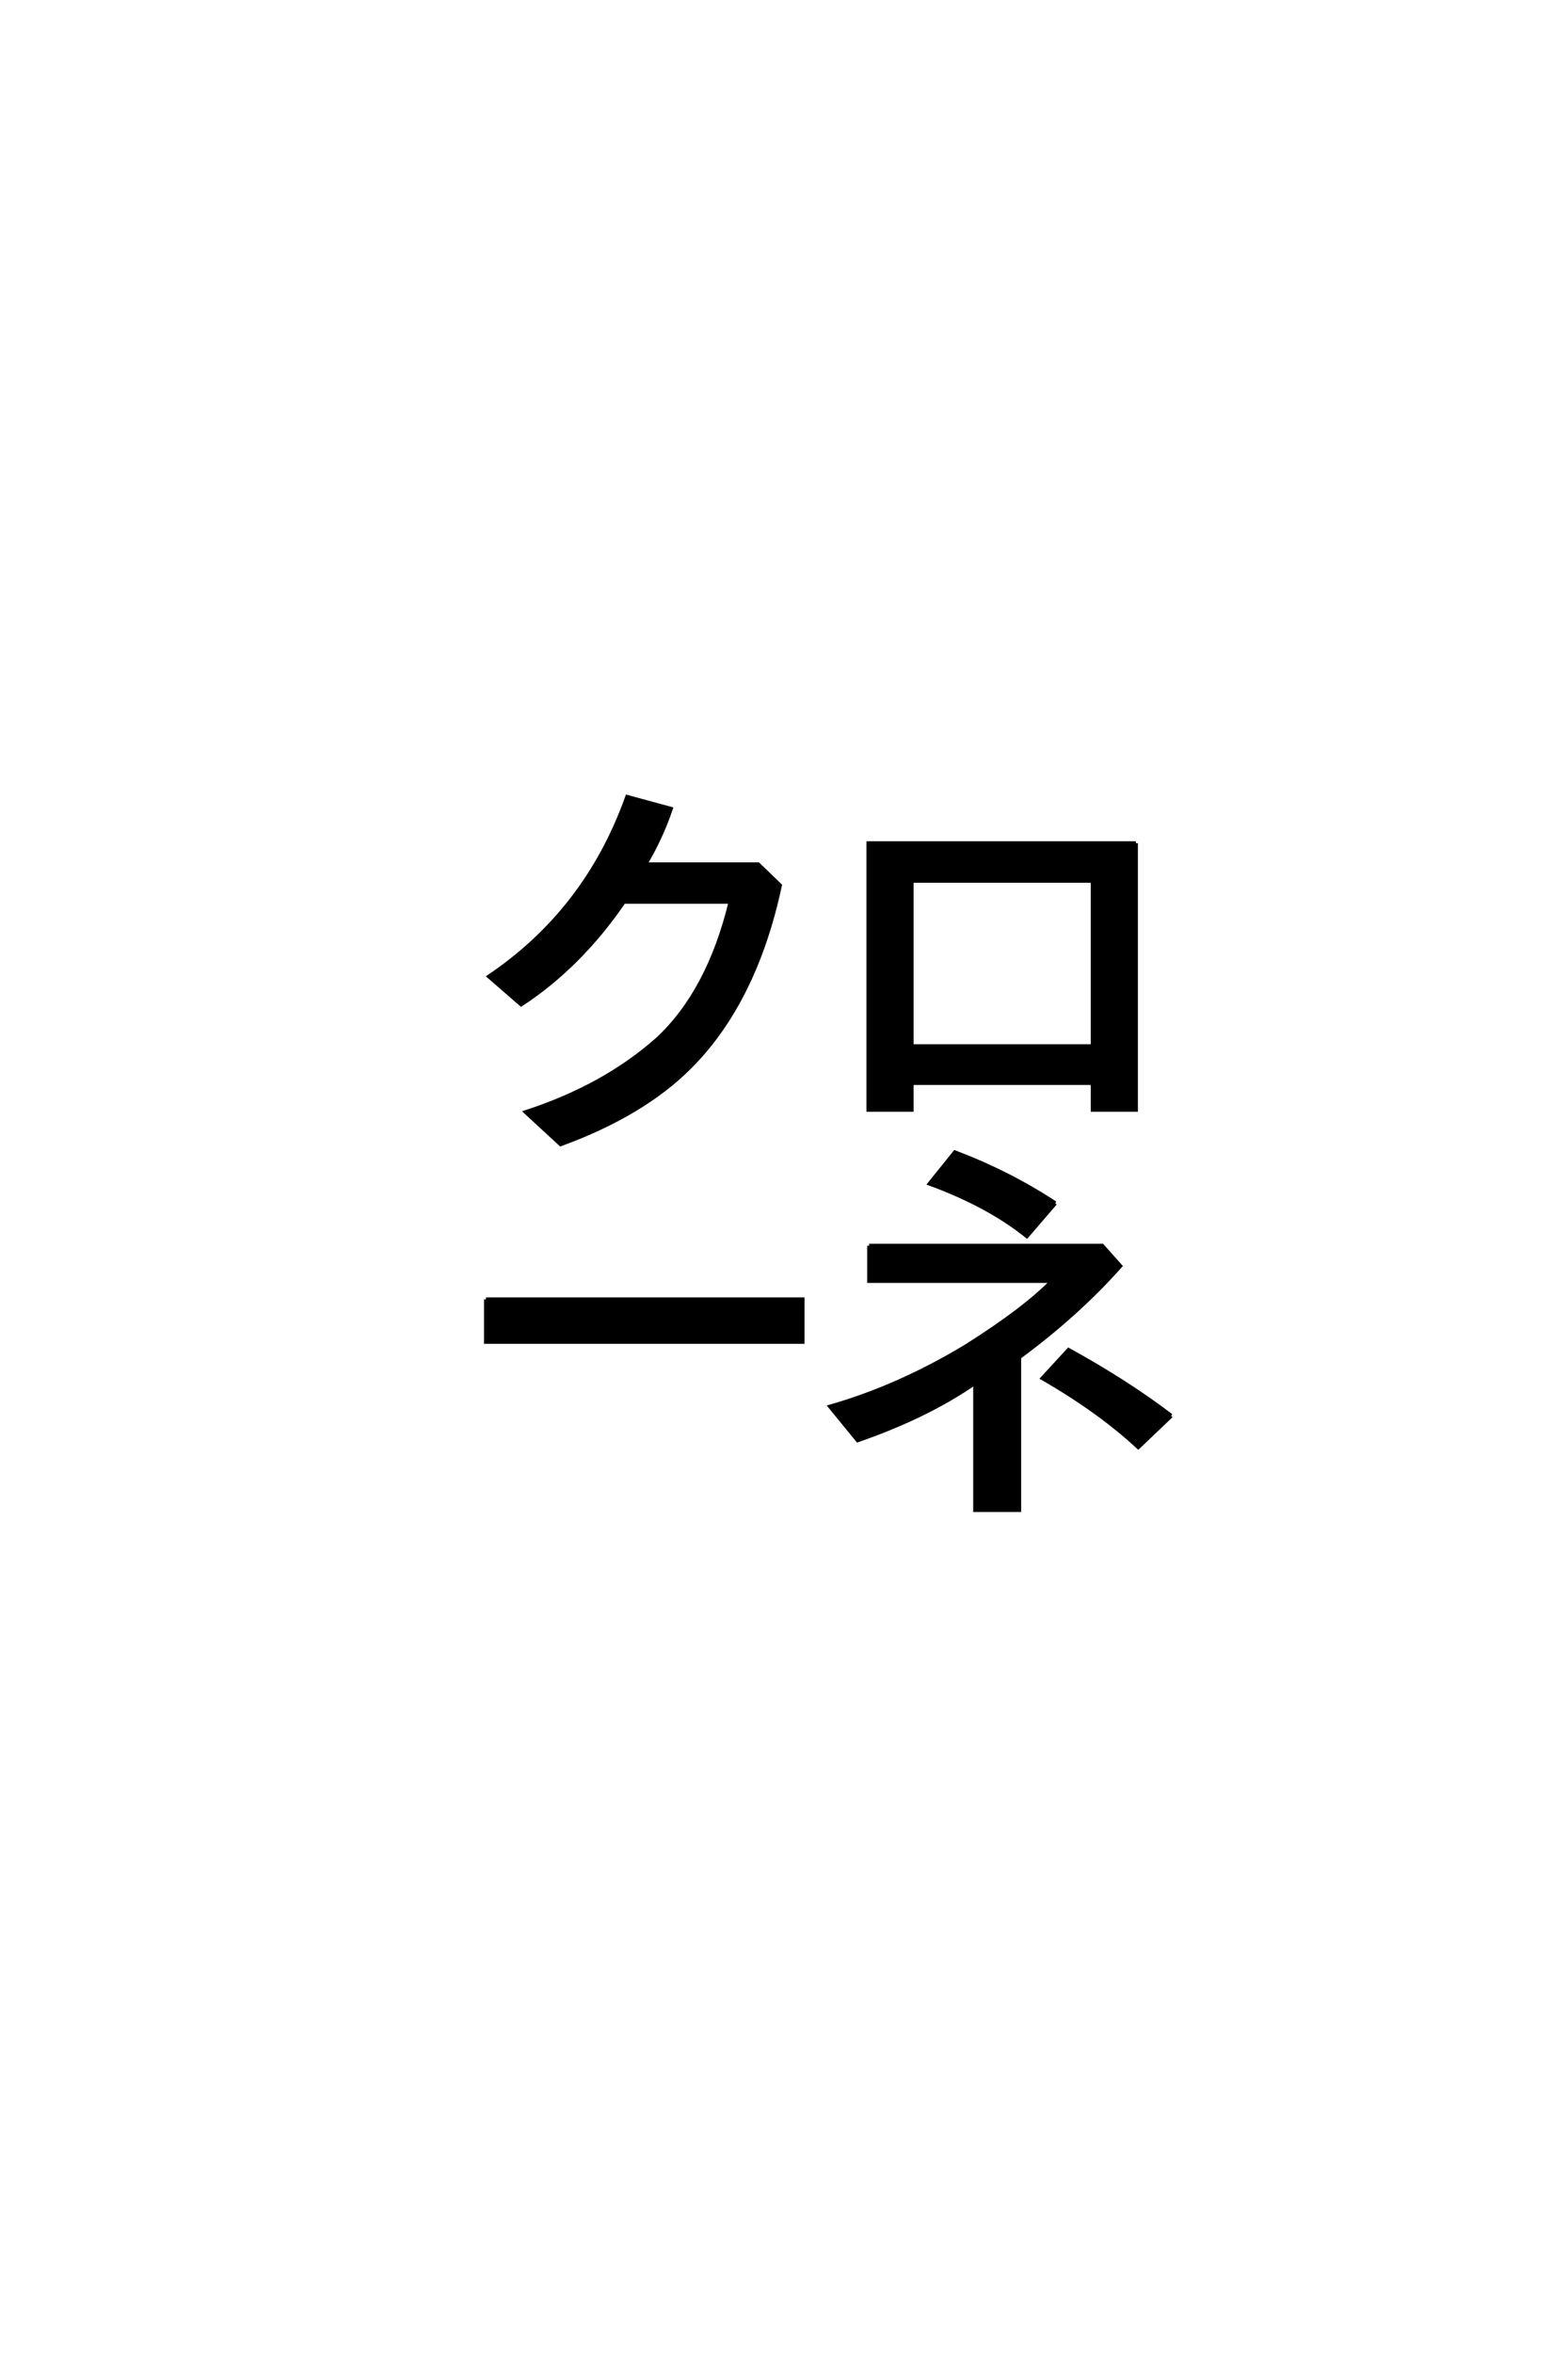 <?xml version='1.0' encoding='UTF-8'?>
<!DOCTYPE svg PUBLIC "-//W3C//DTD SVG 1.0//EN"
    "http://www.w3.org/TR/2001/REC-SVG-20010904/DTD/svg10.dtd">

<svg xmlns='http://www.w3.org/2000/svg' version='1.0'
     width='40.0' height='60.0'>

 <g transform='scale(0.1 -0.1) translate(110.0 -370.0)'>
  <path d='M111.719 52.344
L171.188 52.344
L175.781 47.172
Q164.844 34.859 150 23.922
L150 -15.047
L138.766 -15.047
L138.766 17.391
Q126.562 8.891 108.797 2.734
L101.766 11.328
Q119.438 16.406 136.531 26.766
Q151.375 36.141 158.406 43.359
L111.719 43.359
L111.719 52.344
L111.719 52.344
M159.188 63.188
L151.953 54.781
Q142.094 62.703 127.156 68.172
L133.594 76.172
Q147.469 70.906 159.188 63.188
Q147.469 70.906 159.188 63.188
M188.766 8.984
L180.375 0.984
Q170.516 10.156 155.953 18.562
L162.594 25.781
Q177.344 17.672 188.766 8.984
Q177.344 17.672 188.766 8.984
M13.969 38.672
L94.734 38.672
L94.734 27.828
L13.969 27.828
L13.969 38.672
L13.969 38.672
M179.781 154.984
L179.781 87.016
L168.75 87.016
L168.75 93.844
L122.562 93.844
L122.562 87.016
L111.531 87.016
L111.531 154.984
L179.781 154.984
L179.781 154.984
M122.562 145.406
L122.562 103.219
L168.75 103.219
L168.75 145.406
L122.562 145.406
L122.562 145.406
M54.594 149.609
L83.406 149.609
L88.969 144.234
Q82.625 114.547 65.922 97.859
Q53.906 85.844 33.016 78.219
L24.125 86.422
Q44.234 92.969 57.812 105.078
Q70.797 117.188 76.375 140.047
L49.125 140.047
Q37.891 123.641 22.953 113.875
L14.75 121
Q39.656 137.797 50 166.797
L61.141 163.766
Q58.594 156.25 54.594 149.609
'
        style='fill: #000000; stroke: #000000'/>

 </g>
</svg>
